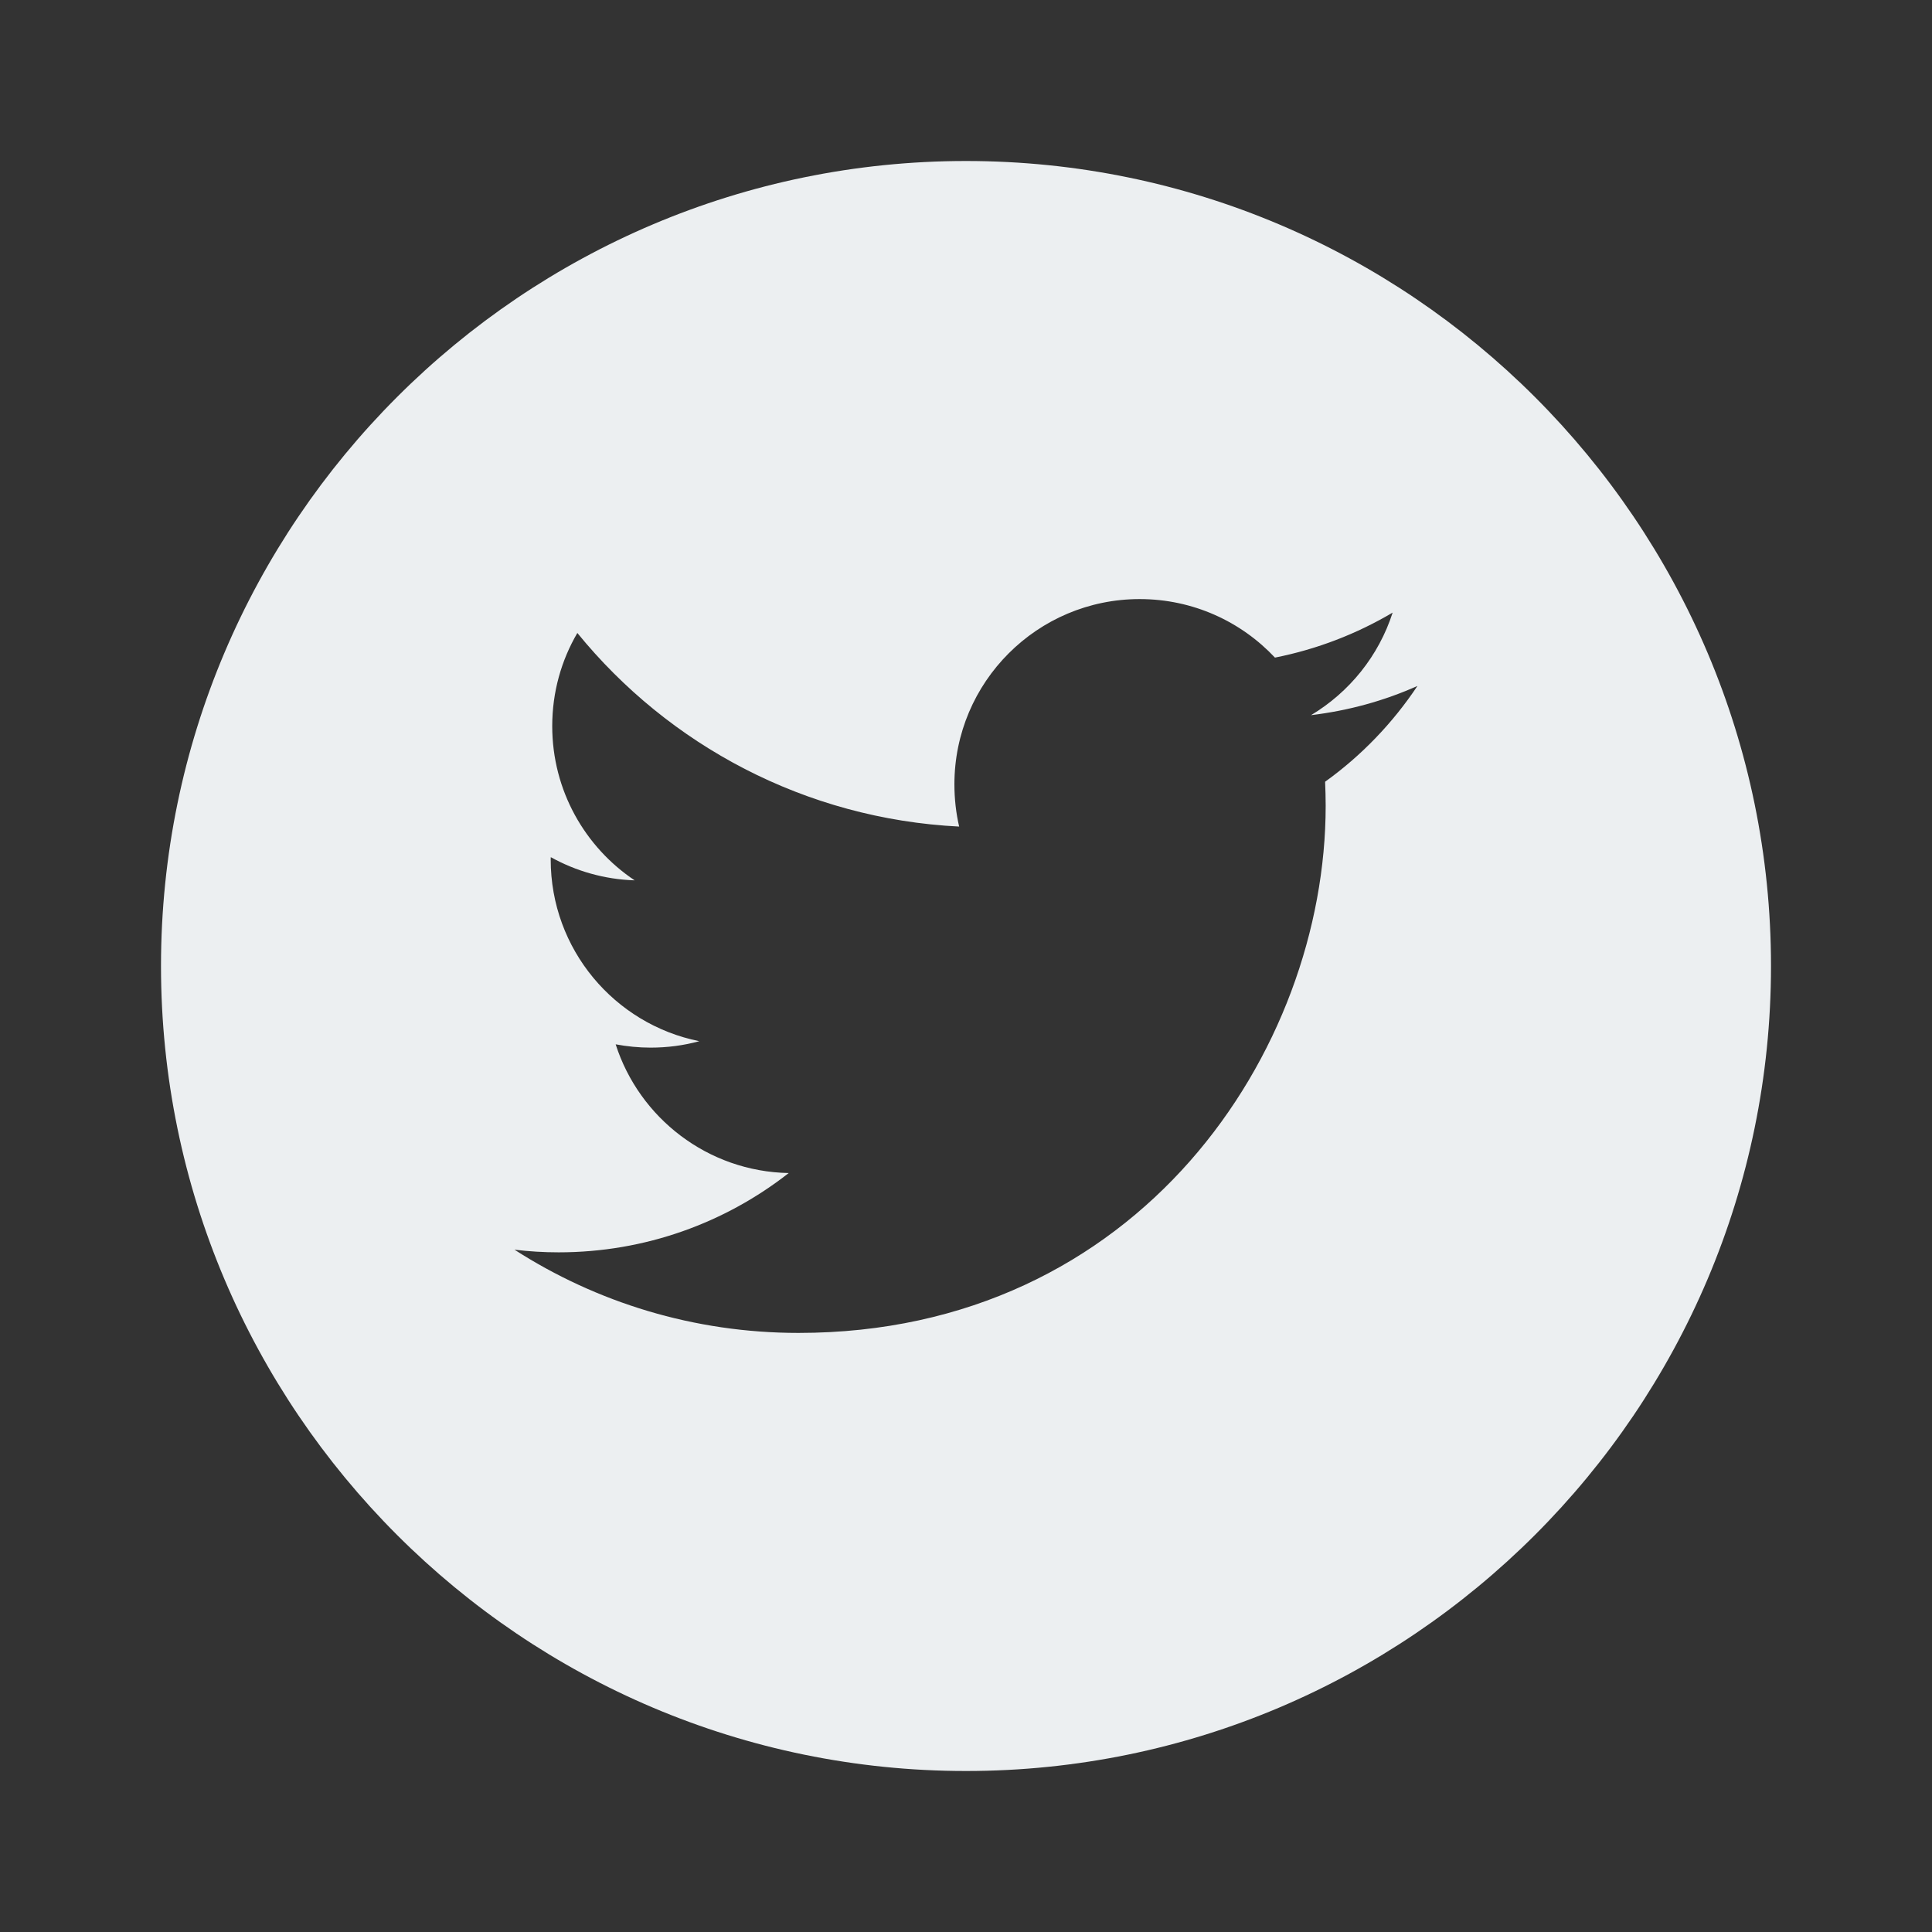 <?xml version="1.0" encoding="UTF-8"?>
<svg xmlns:xlink="http://www.w3.org/1999/xlink" xmlns="http://www.w3.org/2000/svg" data-v-63b72335="" data-v-6d7f0ba4="" width="40" height="40" viewBox="0 0 24 24" fill="currentColor" class="base-icon-svg app-footer-social-icon cas-text-dirty-snow" aria-hidden="true">
  <rect x="0" y="0" width="24" height="24" fill="#333333" stroke="none"/>
  <path data-v-6d7f0ba4="" d="M12 2C6.486 2 2 6.486 2 12C2 17.514 6.486 22 12 22C17.514 22 22 17.514 22 12C22 6.486 17.514 2 12 2ZM16.461 9.711C16.465 9.81 16.468 9.91 16.468 10.01C16.468 13.052 14.153 16.558 9.919 16.558C8.619 16.558 7.409 16.178 6.391 15.524C6.571 15.546 6.754 15.557 6.94 15.557C8.018 15.557 9.01 15.189 9.798 14.572C8.791 14.553 7.941 13.887 7.648 12.973C7.788 12.999 7.933 13.014 8.081 13.014C8.291 13.014 8.494 12.987 8.687 12.934C7.634 12.723 6.841 11.793 6.841 10.677C6.841 10.668 6.841 10.658 6.842 10.648C7.152 10.82 7.507 10.924 7.884 10.936C7.267 10.524 6.86 9.819 6.86 9.02C6.86 8.598 6.973 8.203 7.172 7.863C8.306 9.256 10.003 10.172 11.915 10.268C11.876 10.1 11.856 9.924 11.856 9.743C11.856 8.473 12.887 7.442 14.157 7.442C14.82 7.442 15.417 7.721 15.838 8.169C16.362 8.065 16.854 7.874 17.3 7.61C17.127 8.148 16.763 8.598 16.286 8.884C16.752 8.828 17.197 8.705 17.608 8.521C17.301 8.982 16.911 9.388 16.461 9.711Z" fill="#ECEFF1"></path>
</svg>
